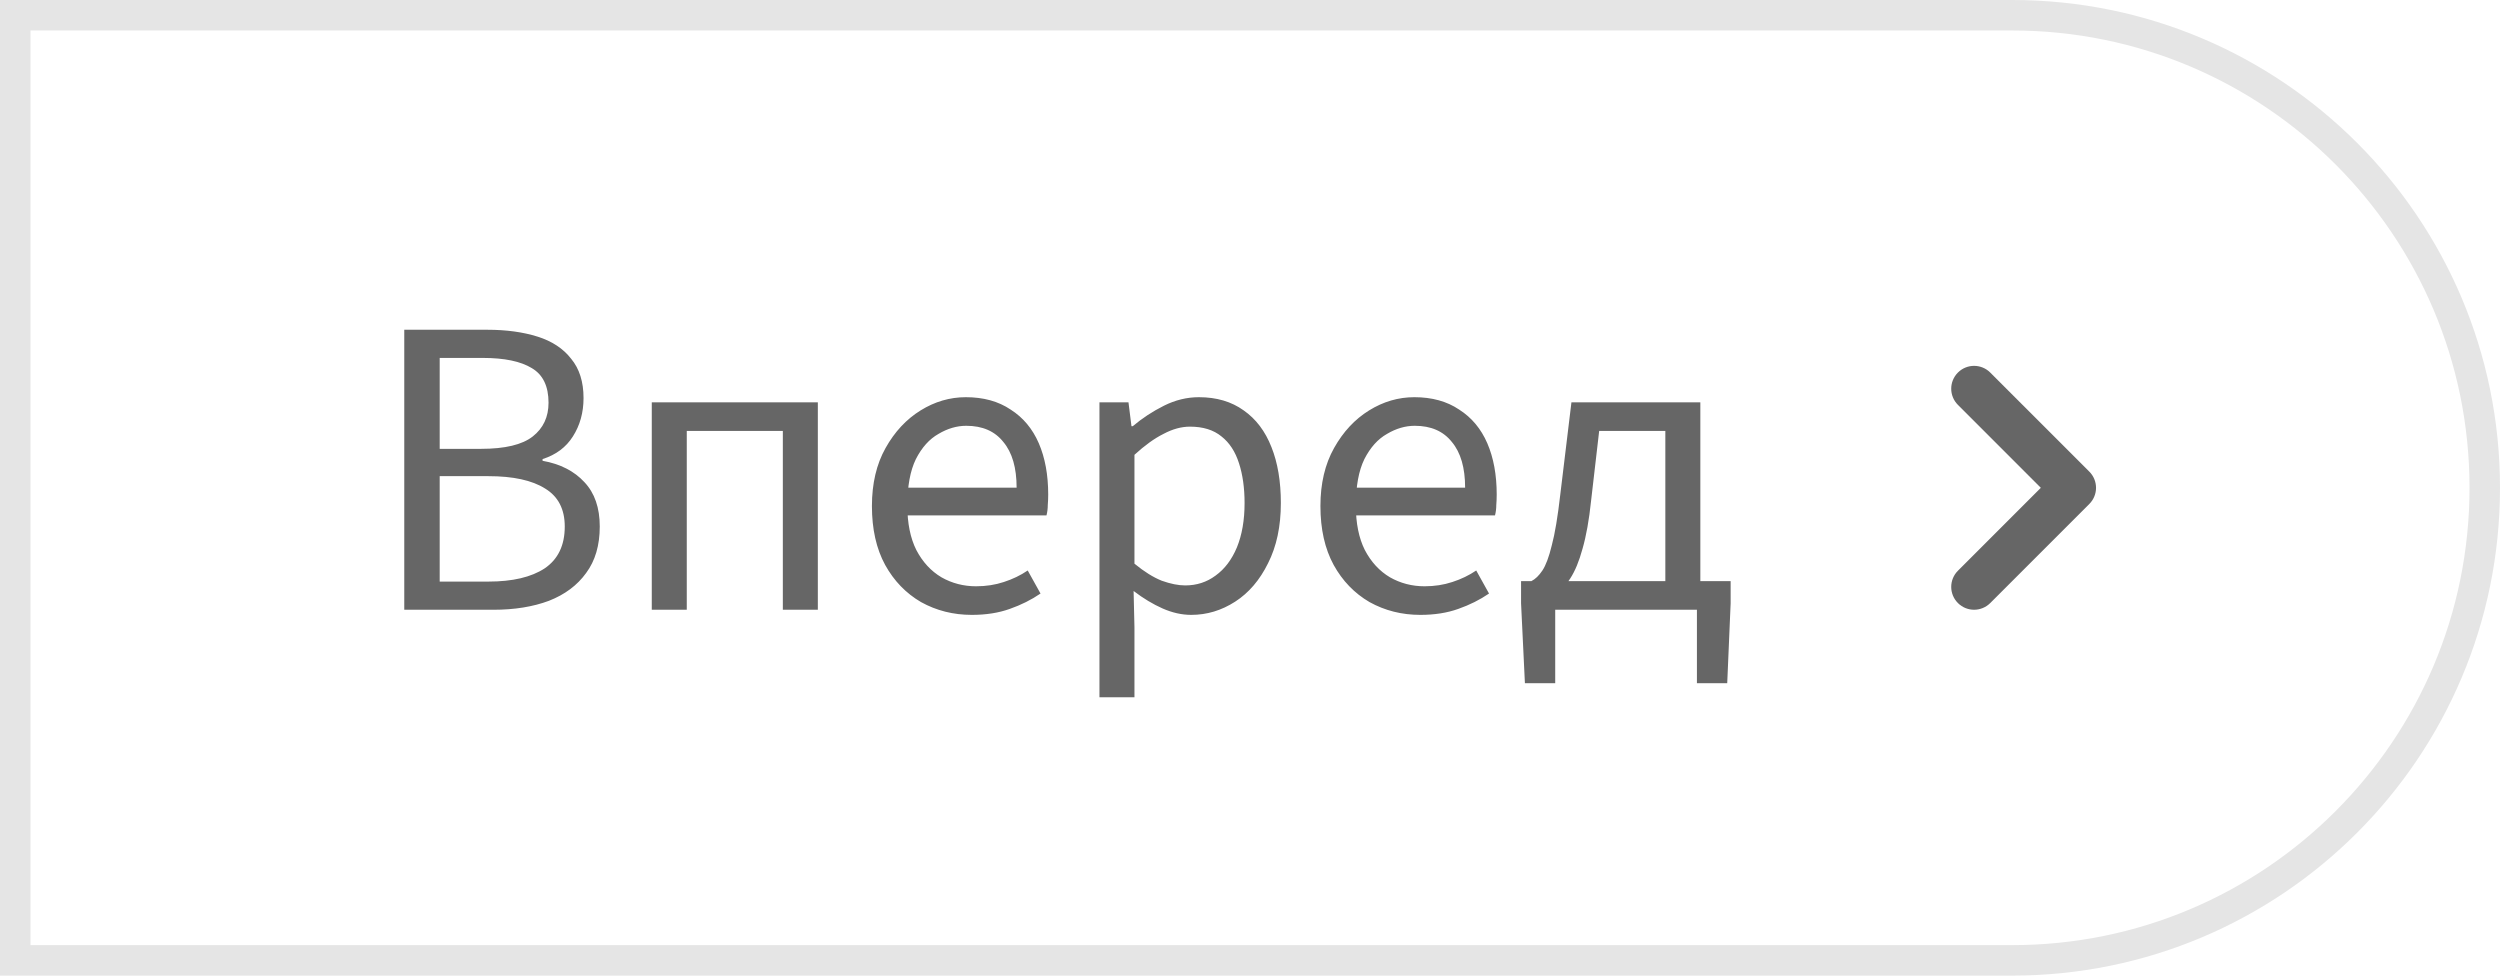 <?xml version="1.0" encoding="UTF-8"?> <svg xmlns="http://www.w3.org/2000/svg" width="82" height="32" viewBox="0 0 82 32" fill="none"><path d="M0.5 0.5H66C74.56 0.5 81.5 7.44 81.5 16C81.5 24.56 74.56 31.5 66 31.5H0.5V0.5Z" stroke="#E5E5E5"></path><path d="M13.26 20V10.816H15.99C16.606 10.816 17.152 10.891 17.628 11.04C18.104 11.189 18.473 11.432 18.734 11.768C19.005 12.095 19.14 12.524 19.14 13.056C19.14 13.532 19.023 13.952 18.79 14.316C18.566 14.671 18.235 14.918 17.796 15.058V15.114C18.375 15.217 18.832 15.45 19.168 15.814C19.504 16.169 19.672 16.654 19.672 17.27C19.672 17.886 19.523 18.395 19.224 18.796C18.935 19.197 18.529 19.501 18.006 19.706C17.483 19.902 16.877 20 16.186 20H13.26ZM14.422 14.722H15.78C16.564 14.722 17.129 14.587 17.474 14.316C17.819 14.045 17.992 13.677 17.992 13.21C17.992 12.669 17.81 12.291 17.446 12.076C17.082 11.852 16.545 11.74 15.836 11.74H14.422V14.722ZM14.422 19.076H16.018C16.811 19.076 17.427 18.931 17.866 18.642C18.305 18.343 18.524 17.886 18.524 17.27C18.524 16.701 18.309 16.285 17.88 16.024C17.451 15.753 16.83 15.618 16.018 15.618H14.422V19.076ZM21.378 20V13.196H26.825V20H25.677V14.134H22.526V20H21.378ZM31.875 20.168C31.268 20.168 30.713 20.028 30.209 19.748C29.714 19.459 29.322 19.053 29.033 18.53C28.743 17.998 28.599 17.354 28.599 16.598C28.599 15.861 28.748 15.226 29.047 14.694C29.345 14.162 29.728 13.751 30.195 13.462C30.661 13.173 31.156 13.028 31.679 13.028C32.257 13.028 32.747 13.163 33.149 13.434C33.559 13.695 33.867 14.064 34.073 14.54C34.278 15.016 34.381 15.576 34.381 16.22C34.381 16.341 34.376 16.458 34.367 16.57C34.367 16.682 34.353 16.794 34.325 16.906H29.425V15.996H33.345C33.345 15.343 33.2 14.843 32.911 14.498C32.631 14.143 32.225 13.966 31.693 13.966C31.385 13.966 31.081 14.055 30.783 14.232C30.484 14.4 30.237 14.675 30.041 15.058C29.854 15.441 29.761 15.949 29.761 16.584C29.761 17.163 29.859 17.648 30.055 18.04C30.26 18.432 30.535 18.731 30.881 18.936C31.226 19.132 31.604 19.23 32.015 19.23C32.341 19.23 32.645 19.183 32.925 19.09C33.214 18.997 33.475 18.871 33.709 18.712L34.129 19.468C33.83 19.673 33.494 19.841 33.121 19.972C32.757 20.103 32.341 20.168 31.875 20.168ZM36.062 22.87V13.196H37.014L37.112 13.98H37.154C37.462 13.719 37.803 13.495 38.176 13.308C38.549 13.121 38.932 13.028 39.324 13.028C39.903 13.028 40.393 13.173 40.794 13.462C41.195 13.742 41.499 14.143 41.704 14.666C41.909 15.179 42.012 15.791 42.012 16.5C42.012 17.265 41.872 17.923 41.592 18.474C41.321 19.025 40.962 19.445 40.514 19.734C40.066 20.023 39.585 20.168 39.072 20.168C38.764 20.168 38.451 20.098 38.134 19.958C37.817 19.818 37.499 19.627 37.182 19.384L37.21 20.574V22.87H36.062ZM38.876 19.202C39.249 19.202 39.581 19.095 39.87 18.88C40.169 18.665 40.402 18.357 40.57 17.956C40.738 17.545 40.822 17.06 40.822 16.5C40.822 16.005 40.761 15.571 40.64 15.198C40.519 14.815 40.327 14.521 40.066 14.316C39.805 14.101 39.459 13.994 39.03 13.994C38.75 13.994 38.461 14.073 38.162 14.232C37.863 14.381 37.546 14.61 37.21 14.918V18.488C37.527 18.749 37.826 18.936 38.106 19.048C38.395 19.151 38.652 19.202 38.876 19.202ZM46.586 20.168C45.979 20.168 45.424 20.028 44.92 19.748C44.425 19.459 44.033 19.053 43.744 18.53C43.454 17.998 43.31 17.354 43.31 16.598C43.31 15.861 43.459 15.226 43.758 14.694C44.056 14.162 44.439 13.751 44.906 13.462C45.372 13.173 45.867 13.028 46.39 13.028C46.968 13.028 47.458 13.163 47.86 13.434C48.27 13.695 48.578 14.064 48.784 14.54C48.989 15.016 49.092 15.576 49.092 16.22C49.092 16.341 49.087 16.458 49.078 16.57C49.078 16.682 49.064 16.794 49.036 16.906H44.136V15.996H48.056C48.056 15.343 47.911 14.843 47.622 14.498C47.342 14.143 46.936 13.966 46.404 13.966C46.096 13.966 45.792 14.055 45.494 14.232C45.195 14.4 44.948 14.675 44.752 15.058C44.565 15.441 44.472 15.949 44.472 16.584C44.472 17.163 44.57 17.648 44.766 18.04C44.971 18.432 45.246 18.731 45.592 18.936C45.937 19.132 46.315 19.23 46.726 19.23C47.052 19.23 47.356 19.183 47.636 19.09C47.925 18.997 48.186 18.871 48.42 18.712L48.84 19.468C48.541 19.673 48.205 19.841 47.832 19.972C47.468 20.103 47.052 20.168 46.586 20.168ZM51.011 20V22.408H50.017L49.891 19.79V19.062H56.765V19.79L56.653 22.408H55.659V20H51.011ZM54.623 19.65V14.134H52.453L52.187 16.43C52.122 17.055 52.028 17.578 51.907 17.998C51.795 18.409 51.66 18.735 51.501 18.978C51.352 19.221 51.188 19.398 51.011 19.51C50.843 19.622 50.67 19.697 50.493 19.734L50.227 19.062C50.358 18.997 50.479 18.88 50.591 18.712C50.703 18.544 50.806 18.269 50.899 17.886C51.002 17.503 51.095 16.943 51.179 16.206L51.543 13.196H55.771V19.65H54.623Z" fill="black" fill-opacity="0.6"></path><path fill-rule="evenodd" clip-rule="evenodd" d="M64.22 12.22C63.927 12.513 63.927 12.987 64.22 13.28L66.939 16L64.22 18.72C63.927 19.013 63.927 19.487 64.22 19.78C64.513 20.073 64.987 20.073 65.28 19.78L68.53 16.53C68.823 16.237 68.823 15.763 68.53 15.47L65.28 12.22C64.987 11.927 64.513 11.927 64.22 12.22Z" fill="black" fill-opacity="0.6"></path></svg> 
